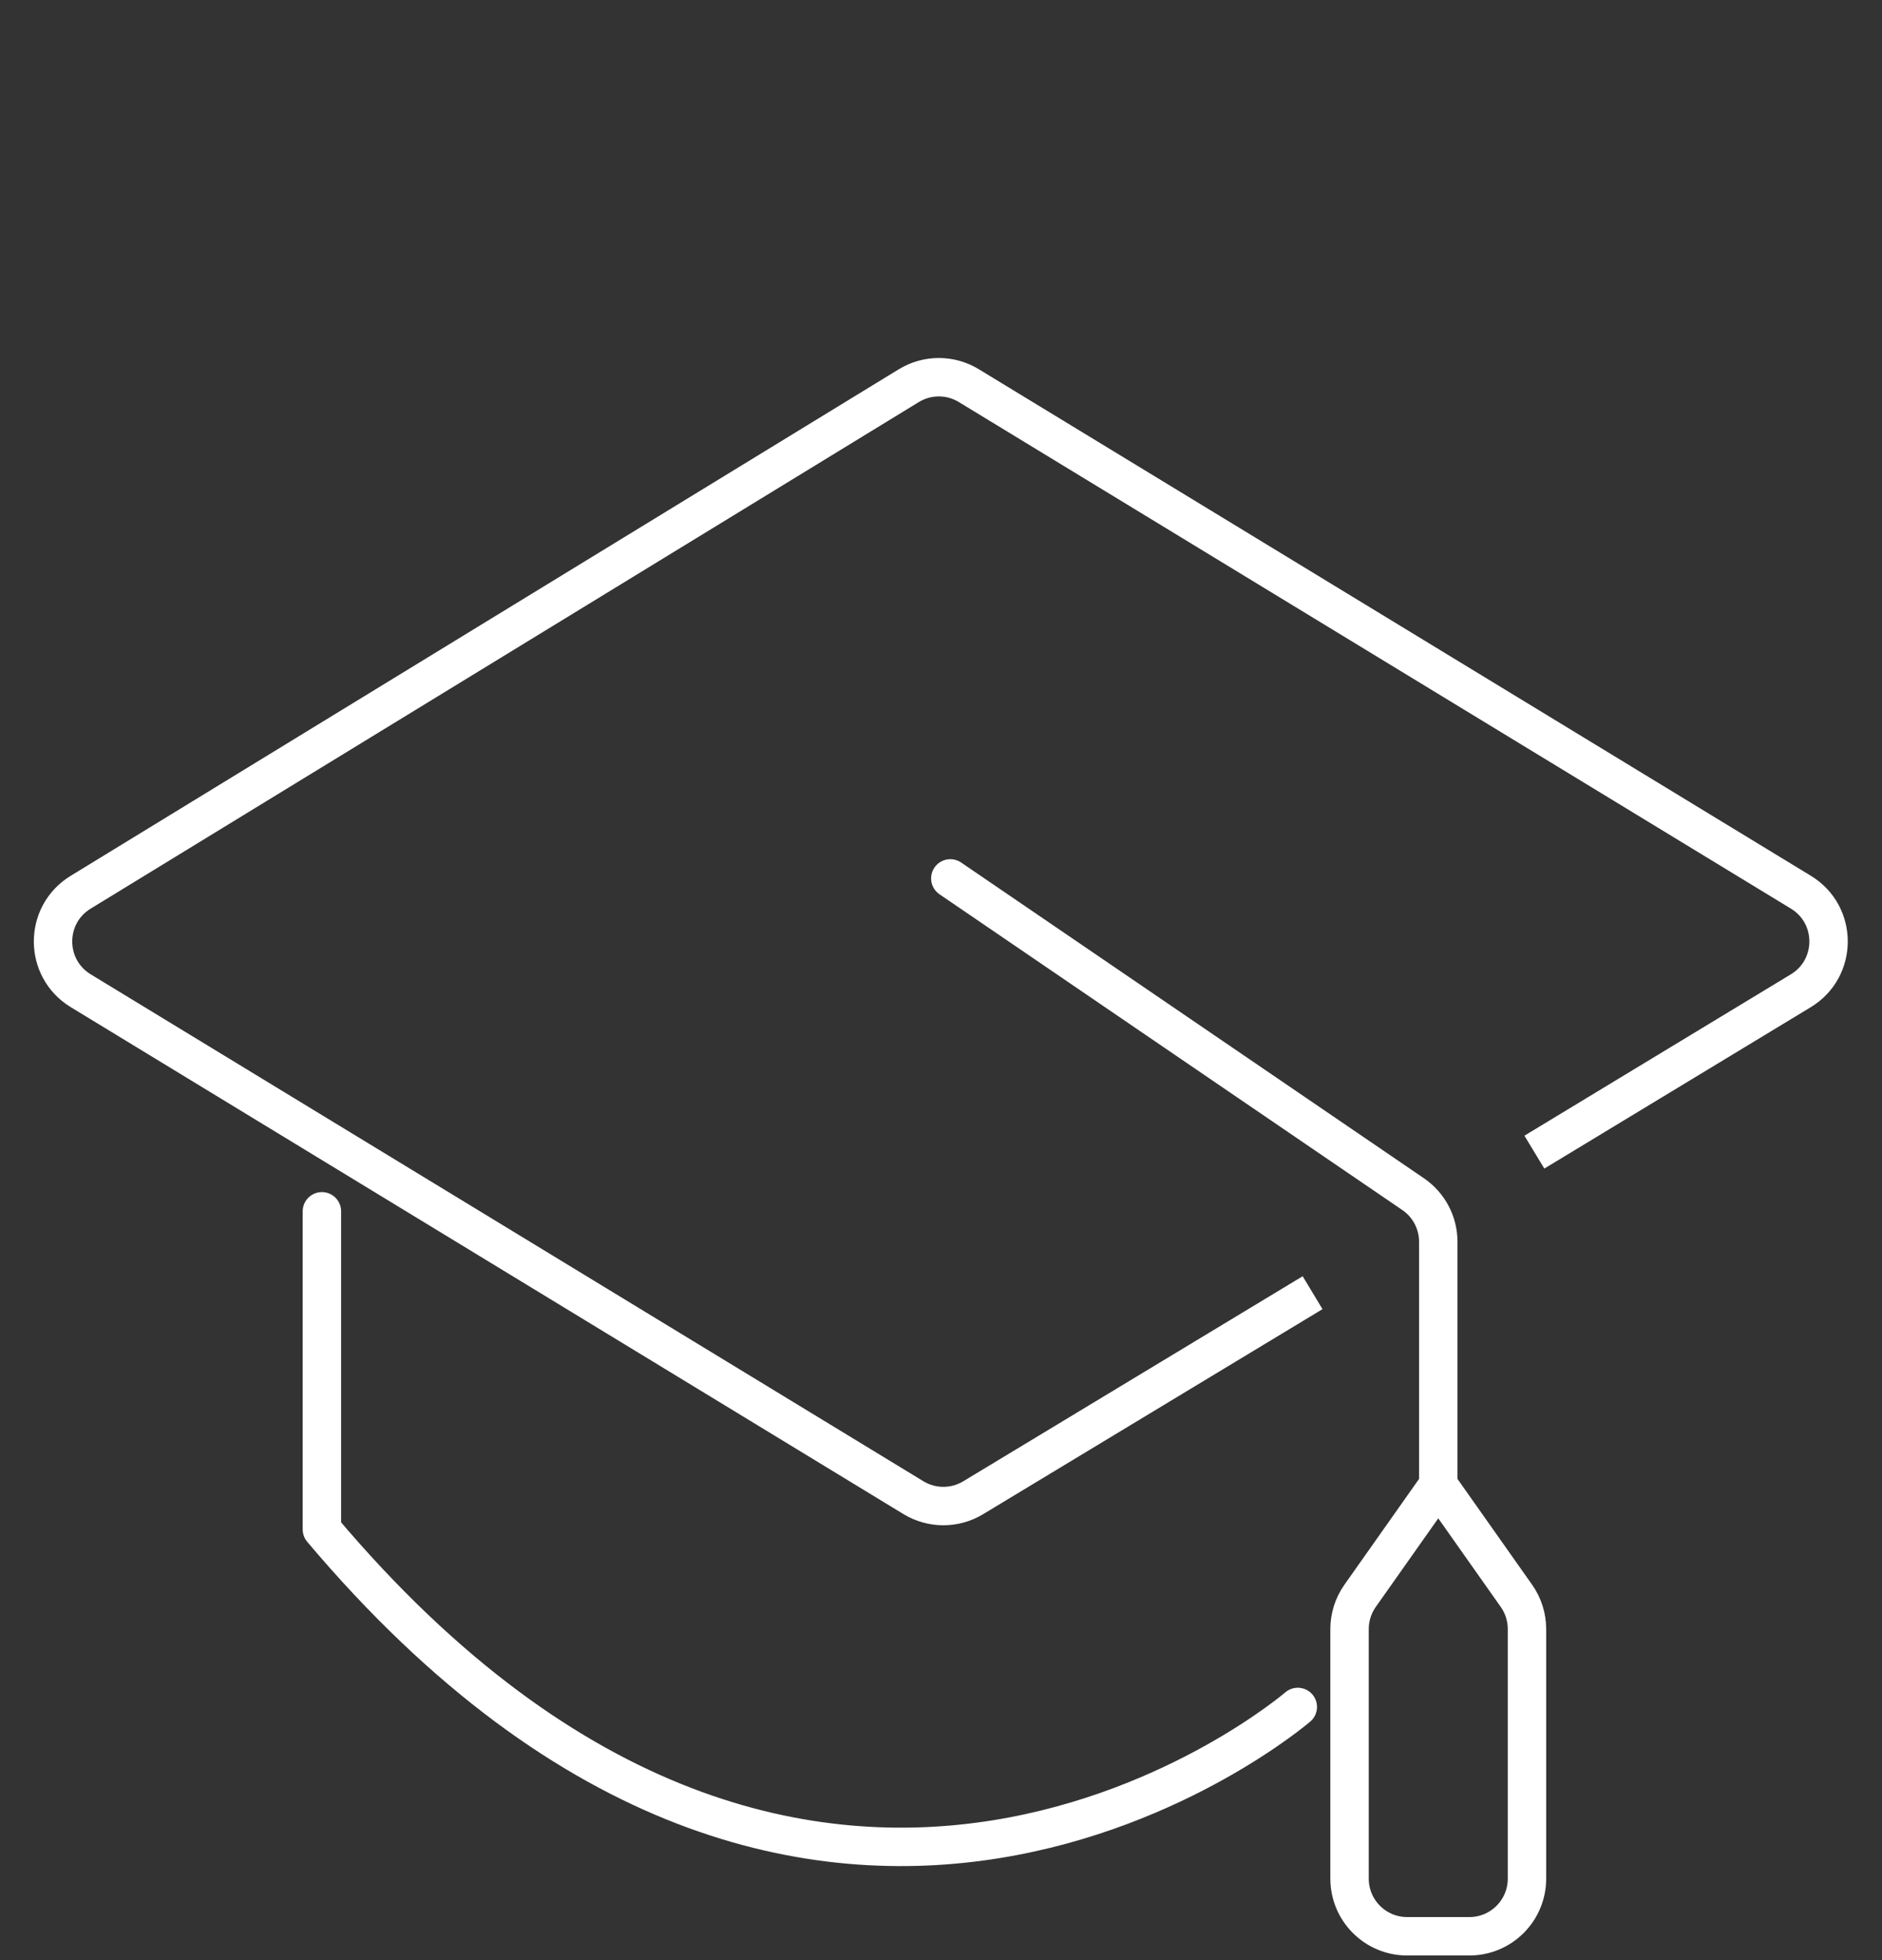 <?xml version="1.0" encoding="UTF-8"?> <svg xmlns="http://www.w3.org/2000/svg" width="98" height="102" viewBox="0 0 98 102" fill="none"><rect x="0" y="0" width="98" height="102" fill="#333333" stroke="none"/> <path d="M79.898 59.957L93.771 51.56C95.697 50.394 95.7 47.601 93.777 46.431L50.446 20.067C49.486 19.483 48.281 19.485 47.322 20.071L4.197 46.434C2.281 47.606 2.284 50.389 4.202 51.557L47.563 77.938C48.518 78.519 49.717 78.521 50.673 77.944L68.349 67.272" stroke="white" stroke-width="2" stroke-linejoin="round"></path> <path d="M49.485 45.712L73.584 62.143C74.403 62.701 74.894 63.629 74.894 64.621V77.28M74.894 77.28L70.823 83.047C70.466 83.553 70.274 84.157 70.274 84.777V97.764C70.274 99.421 71.617 100.764 73.274 100.764H76.513C78.17 100.764 79.513 99.421 79.513 97.764V84.777C79.513 84.157 79.322 83.553 78.964 83.047L74.894 77.28Z" stroke="white" stroke-width="2" stroke-linecap="round" stroke-linejoin="round"></path> <path d="M16.762 63.037V79.591C42.648 110.261 67.579 88.83 67.579 88.83" stroke="white" stroke-width="2" stroke-linecap="round" stroke-linejoin="round"></path> </svg> 